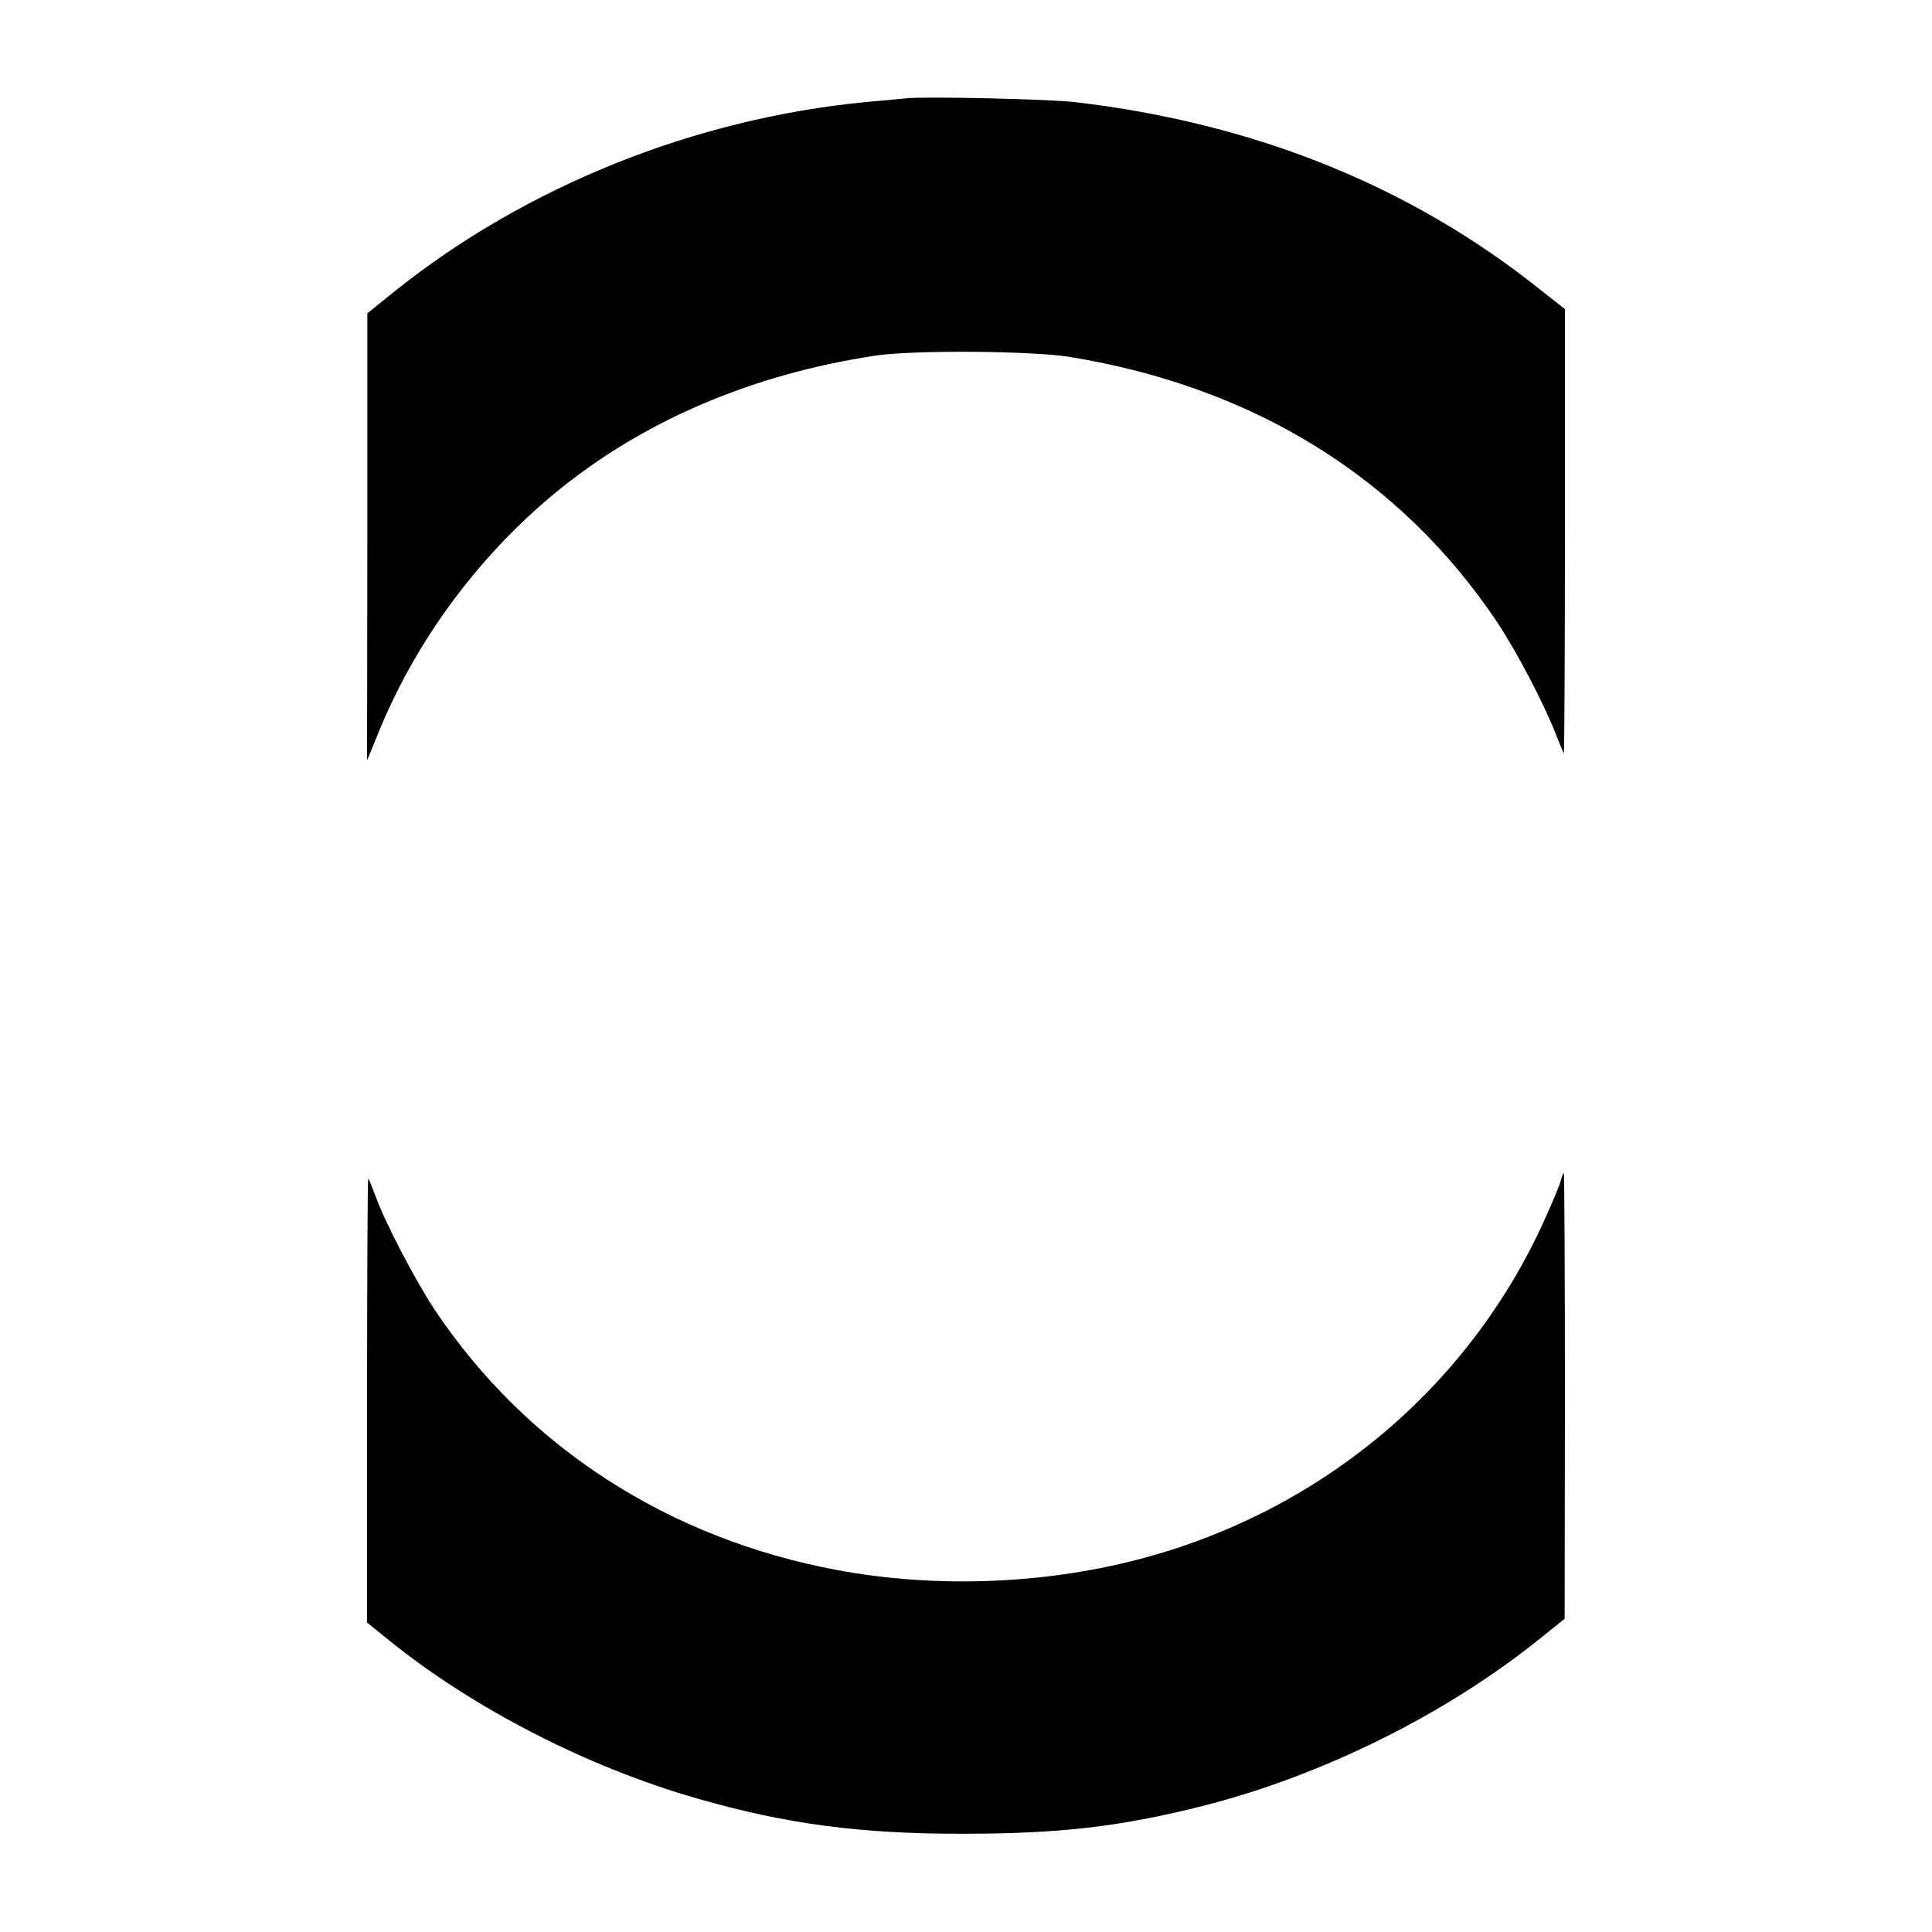 <?xml version="1.0" standalone="no"?>
<!DOCTYPE svg PUBLIC "-//W3C//DTD SVG 20010904//EN"
 "http://www.w3.org/TR/2001/REC-SVG-20010904/DTD/svg10.dtd">
<svg version="1.0" xmlns="http://www.w3.org/2000/svg"
 width="700pt" height="700pt" viewBox="0 0 700 700"
 preserveAspectRatio="xMidYMid meet">
<g transform="translate(0,700) scale(0.1,-0.1)"
fill="#000000" stroke="none">
<path d="M3285 6644 c-22 -2 -89 -9 -150 -14 -619 -60 -1229 -305 -1702 -683
l-102 -82 0 -810 -1 -810 39 95 c133 330 357 636 633 866 316 264 718 438
1173 506 139 20 561 17 700 -5 669 -109 1200 -439 1550 -962 69 -104 166 -288
210 -400 15 -38 29 -72 31 -74 2 -2 4 359 4 802 l0 807 -94 74 c-468 373
-1032 600 -1681 676 -92 11 -538 21 -610 14z"/>
<path d="M5655 2723 c-3 -15 -30 -79 -59 -143 -276 -611 -815 -1060 -1475
-1231 -347 -90 -735 -103 -1086 -38 -613 114 -1127 446 -1459 942 -72 109
-181 317 -216 415 -13 34 -24 62 -26 62 -2 0 -4 -362 -4 -804 l0 -805 82 -66
c303 -245 718 -458 1113 -571 318 -92 593 -129 965 -128 347 0 567 25 865 100
435 110 885 333 1227 609 l87 70 1 808 c0 444 -2 807 -4 807 -2 0 -7 -12 -11
-27z"/>
</g>
</svg>
